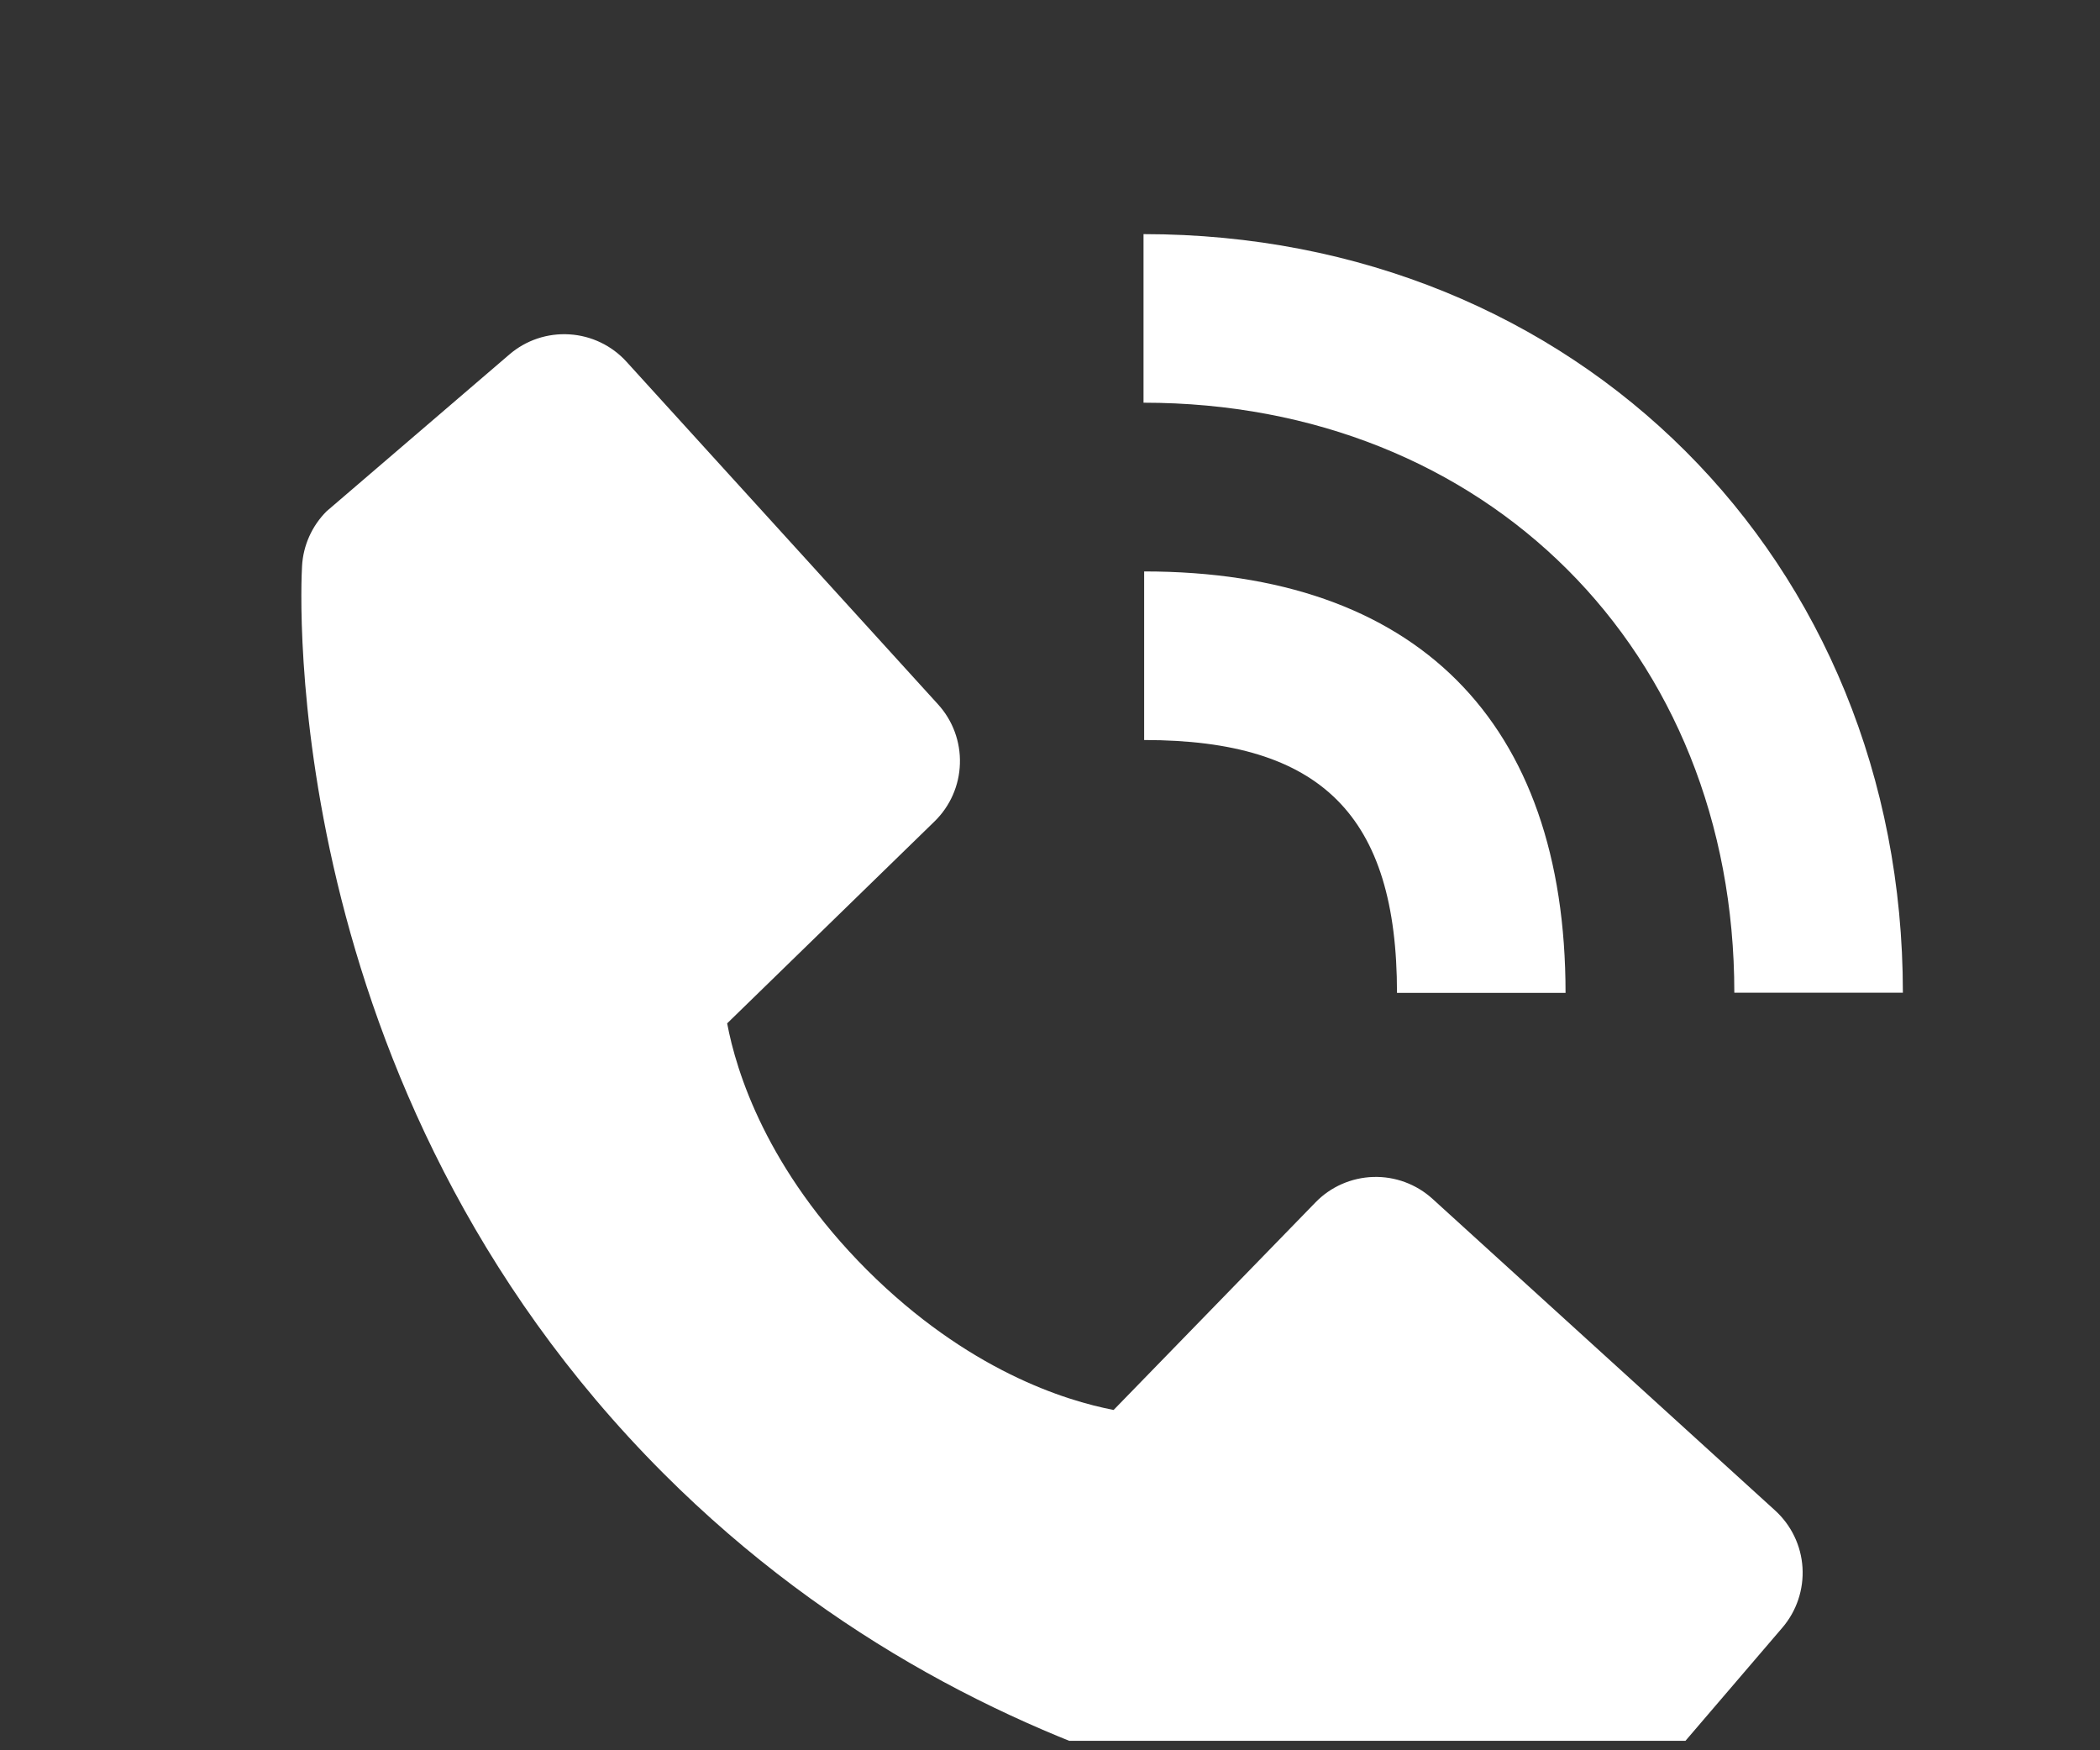 <svg width="30" height="25" viewBox="0 0 30 25" fill="none" xmlns="http://www.w3.org/2000/svg">
<rect x="0" y="0" width="30" height="25" fill="#333333" stroke="none"/>
<g clip-path="url(#clip0_610_4742)">
<path d="M24.776 14.179H27.184C27.184 8.002 22.521 3.344 16.336 3.344V5.752C21.227 5.752 24.776 9.295 24.776 14.179Z" fill="white"/>
<path d="M16.345 10.57C18.877 10.57 19.957 11.65 19.957 14.182H22.365C22.365 10.3 20.228 8.162 16.345 8.162V10.57ZM20.465 17.124C20.234 16.914 19.93 16.801 19.617 16.811C19.305 16.821 19.008 16.951 18.791 17.176L15.909 20.139C15.216 20.006 13.822 19.572 12.386 18.14C10.951 16.704 10.517 15.306 10.388 14.617L13.348 11.735C13.573 11.517 13.704 11.22 13.713 10.908C13.723 10.595 13.611 10.291 13.4 10.06L8.951 5.168C8.741 4.936 8.448 4.795 8.135 4.776C7.822 4.756 7.514 4.859 7.277 5.063L4.664 7.304C4.456 7.513 4.331 7.791 4.315 8.085C4.297 8.386 3.952 15.517 9.481 21.048C14.304 25.87 20.346 26.223 22.01 26.223C22.253 26.223 22.403 26.215 22.442 26.213C22.737 26.197 23.015 26.072 23.223 25.863L25.462 23.249C25.666 23.011 25.769 22.703 25.75 22.39C25.731 22.078 25.59 21.785 25.358 21.574L20.465 17.124Z" fill="white"/>
</g>
<defs>
<clipPath id="clip0_610_4742">
<rect width="28.896" height="23.927" fill="white" transform="translate(0.695 0.938)"/>
</clipPath>
</defs>
</svg>
